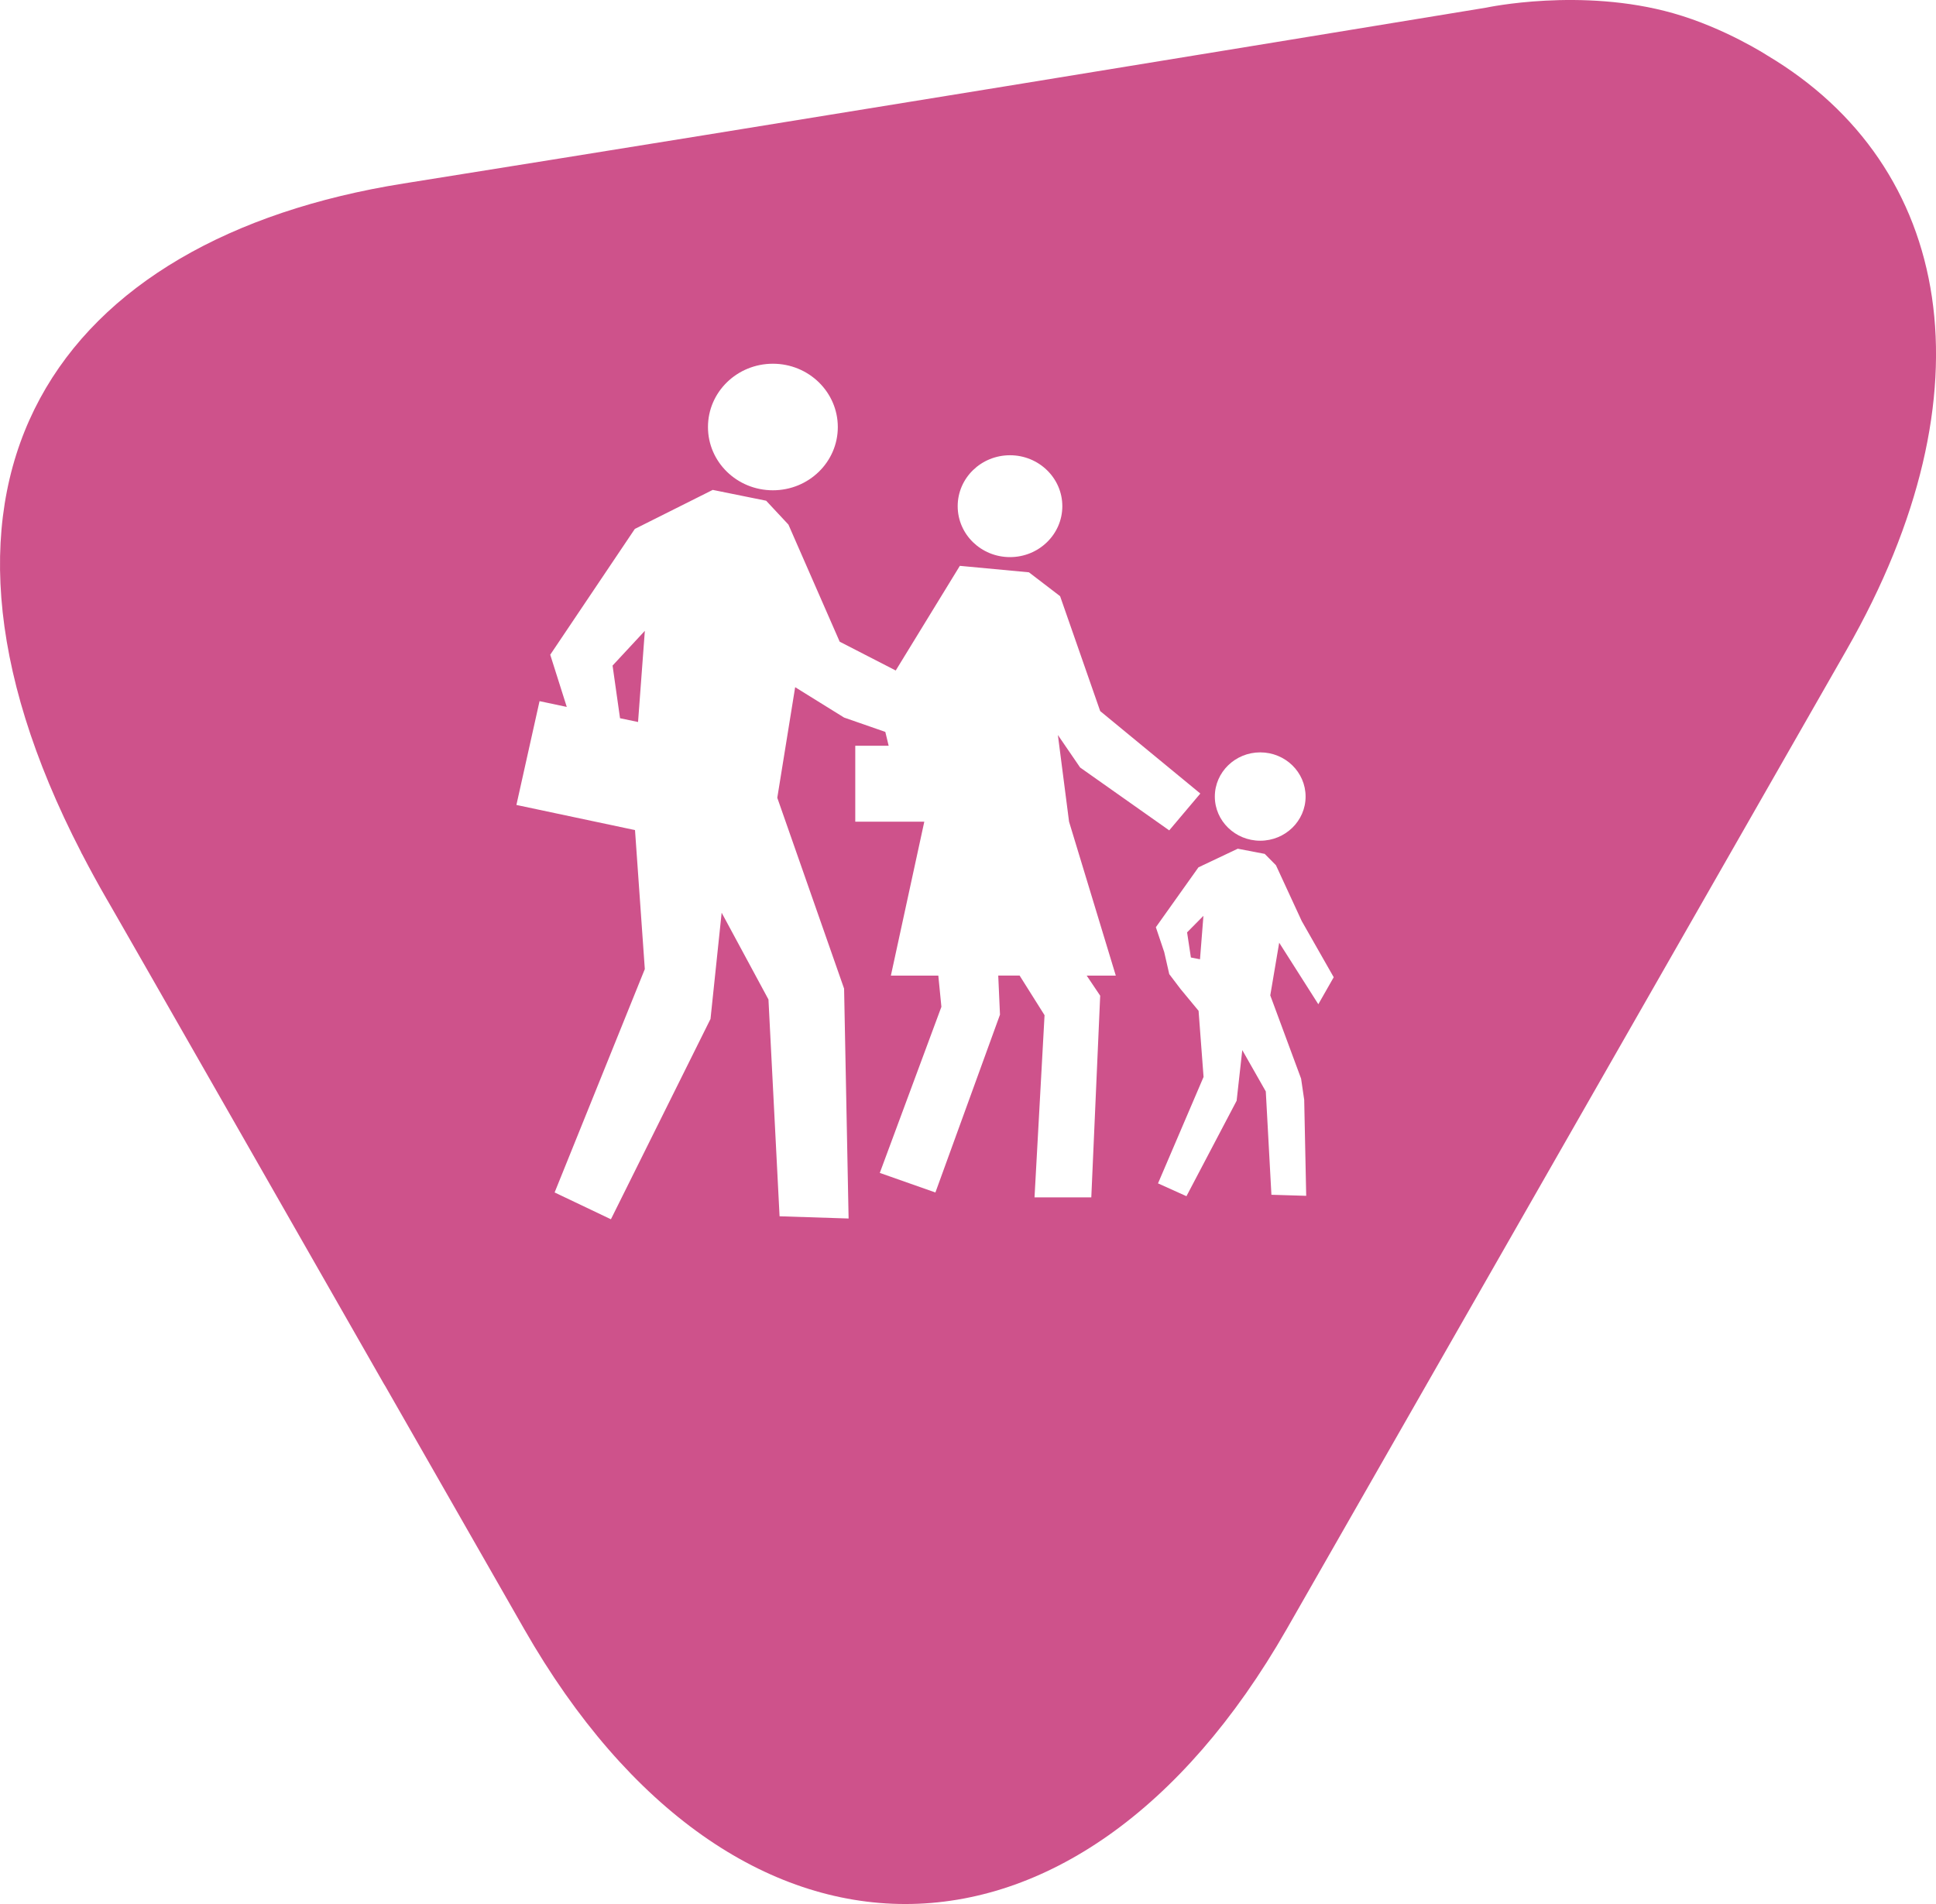 <?xml version="1.0" encoding="utf-8"?>
<svg version="1.1" id="Layer_1" xmlns="http://www.w3.org/2000/svg" xmlns:xlink="http://www.w3.org/1999/xlink" x="0px" y="0px"
	 width="61px" height="60px" viewBox="0 0 61 60" enable-background="new 0 0 61 60" xml:space="preserve">
<path fill="#CE528B" d="M37.523,30.173l0.287,0.056l0.108-1.369l-0.515,0.521L37.523,30.173z M19.536,22.633l0.568,0.119
	l0.214-2.873l-1.017,1.095L19.536,22.633z M55.686,1.749c0,0-1.338-0.87-2.963-1.331c-2.896-0.823-5.896-0.177-5.896-0.177
	c-7.062,1.16-21.792,3.575-34.115,5.542C1.8,7.522-3.528,15.084,2.557,26.857v0.007l0.033,0.058
	c0.241,0.464,0.496,0.933,0.772,1.411c-0.021-0.054,8.733,15.276,8.733,15.276l0.037,0.059l4.387,7.673
	C19.822,57.115,24.174,60,28.526,60c4.354,0,8.71-2.885,12.014-8.66l11.405-19.949l6.236-10.909
	C62.85,12.326,61.518,5.224,55.686,1.749 M39.707,23.709c0.79,0,1.43,0.623,1.43,1.393c0,0.768-0.64,1.391-1.43,1.391
	c-0.787,0-1.43-0.623-1.43-1.391C38.277,24.333,38.92,23.709,39.707,23.709 M31.823,14.346c0.909,0,1.649,0.718,1.649,1.605
	c0,0.887-0.74,1.605-1.649,1.605c-0.911,0-1.648-0.718-1.648-1.605C30.175,15.064,30.912,14.346,31.823,14.346 M24.353,11.462
	c1.13,0,2.045,0.894,2.045,1.996c0,1.101-0.915,1.992-2.045,1.992c-1.132,0-2.046-0.891-2.046-1.992
	C22.306,12.355,23.221,11.462,24.353,11.462 M34.665,31.377l-0.28,6.355h-1.789l0.316-5.741l-0.786-1.249h-0.673l0.055,1.232
	l-2.035,5.604l-1.752-0.617l1.941-5.234l-0.097-0.983H28.07l1.053-4.851h-2.175V23.5H28l-0.105-0.436l-1.299-0.452l-1.542-0.957
	l-0.563,3.485l2.105,6.014l0.142,7.244l-2.175-0.07l-0.35-6.832l-1.475-2.734l-0.351,3.347l-3.138,6.313l-1.774-0.845l2.842-7.039
	l-0.309-4.38l-3.737-0.792L17,22.095l0.858,0.182l-0.521-1.645l2.665-3.964l2.455-1.23l1.683,0.341l0.702,0.752l1.615,3.69
	l1.766,0.908l2.02-3.298l2.177,0.204l0.982,0.752l1.263,3.621l3.155,2.598l-0.98,1.161l-2.807-1.981l-0.701-1.024l0.352,2.731
	l1.473,4.851H34.24L34.665,31.377z M41.538,31.646l-1.233-1.939l-0.281,1.66l0.971,2.623l0.098,0.668l0.063,3.025l-1.096-0.033
	l-0.177-3.256l-0.741-1.303l-0.178,1.596l-1.581,3.008l-0.896-0.404l1.435-3.354l-0.157-2.084l-0.57-0.689l-0.354-0.467
	l-0.158-0.693l-0.264-0.785l1.342-1.887l1.239-0.587l0.849,0.163l0.354,0.358l0.812,1.758l1.008,1.771
	C41.836,31.119,41.672,31.407,41.538,31.646"/>
</svg>
